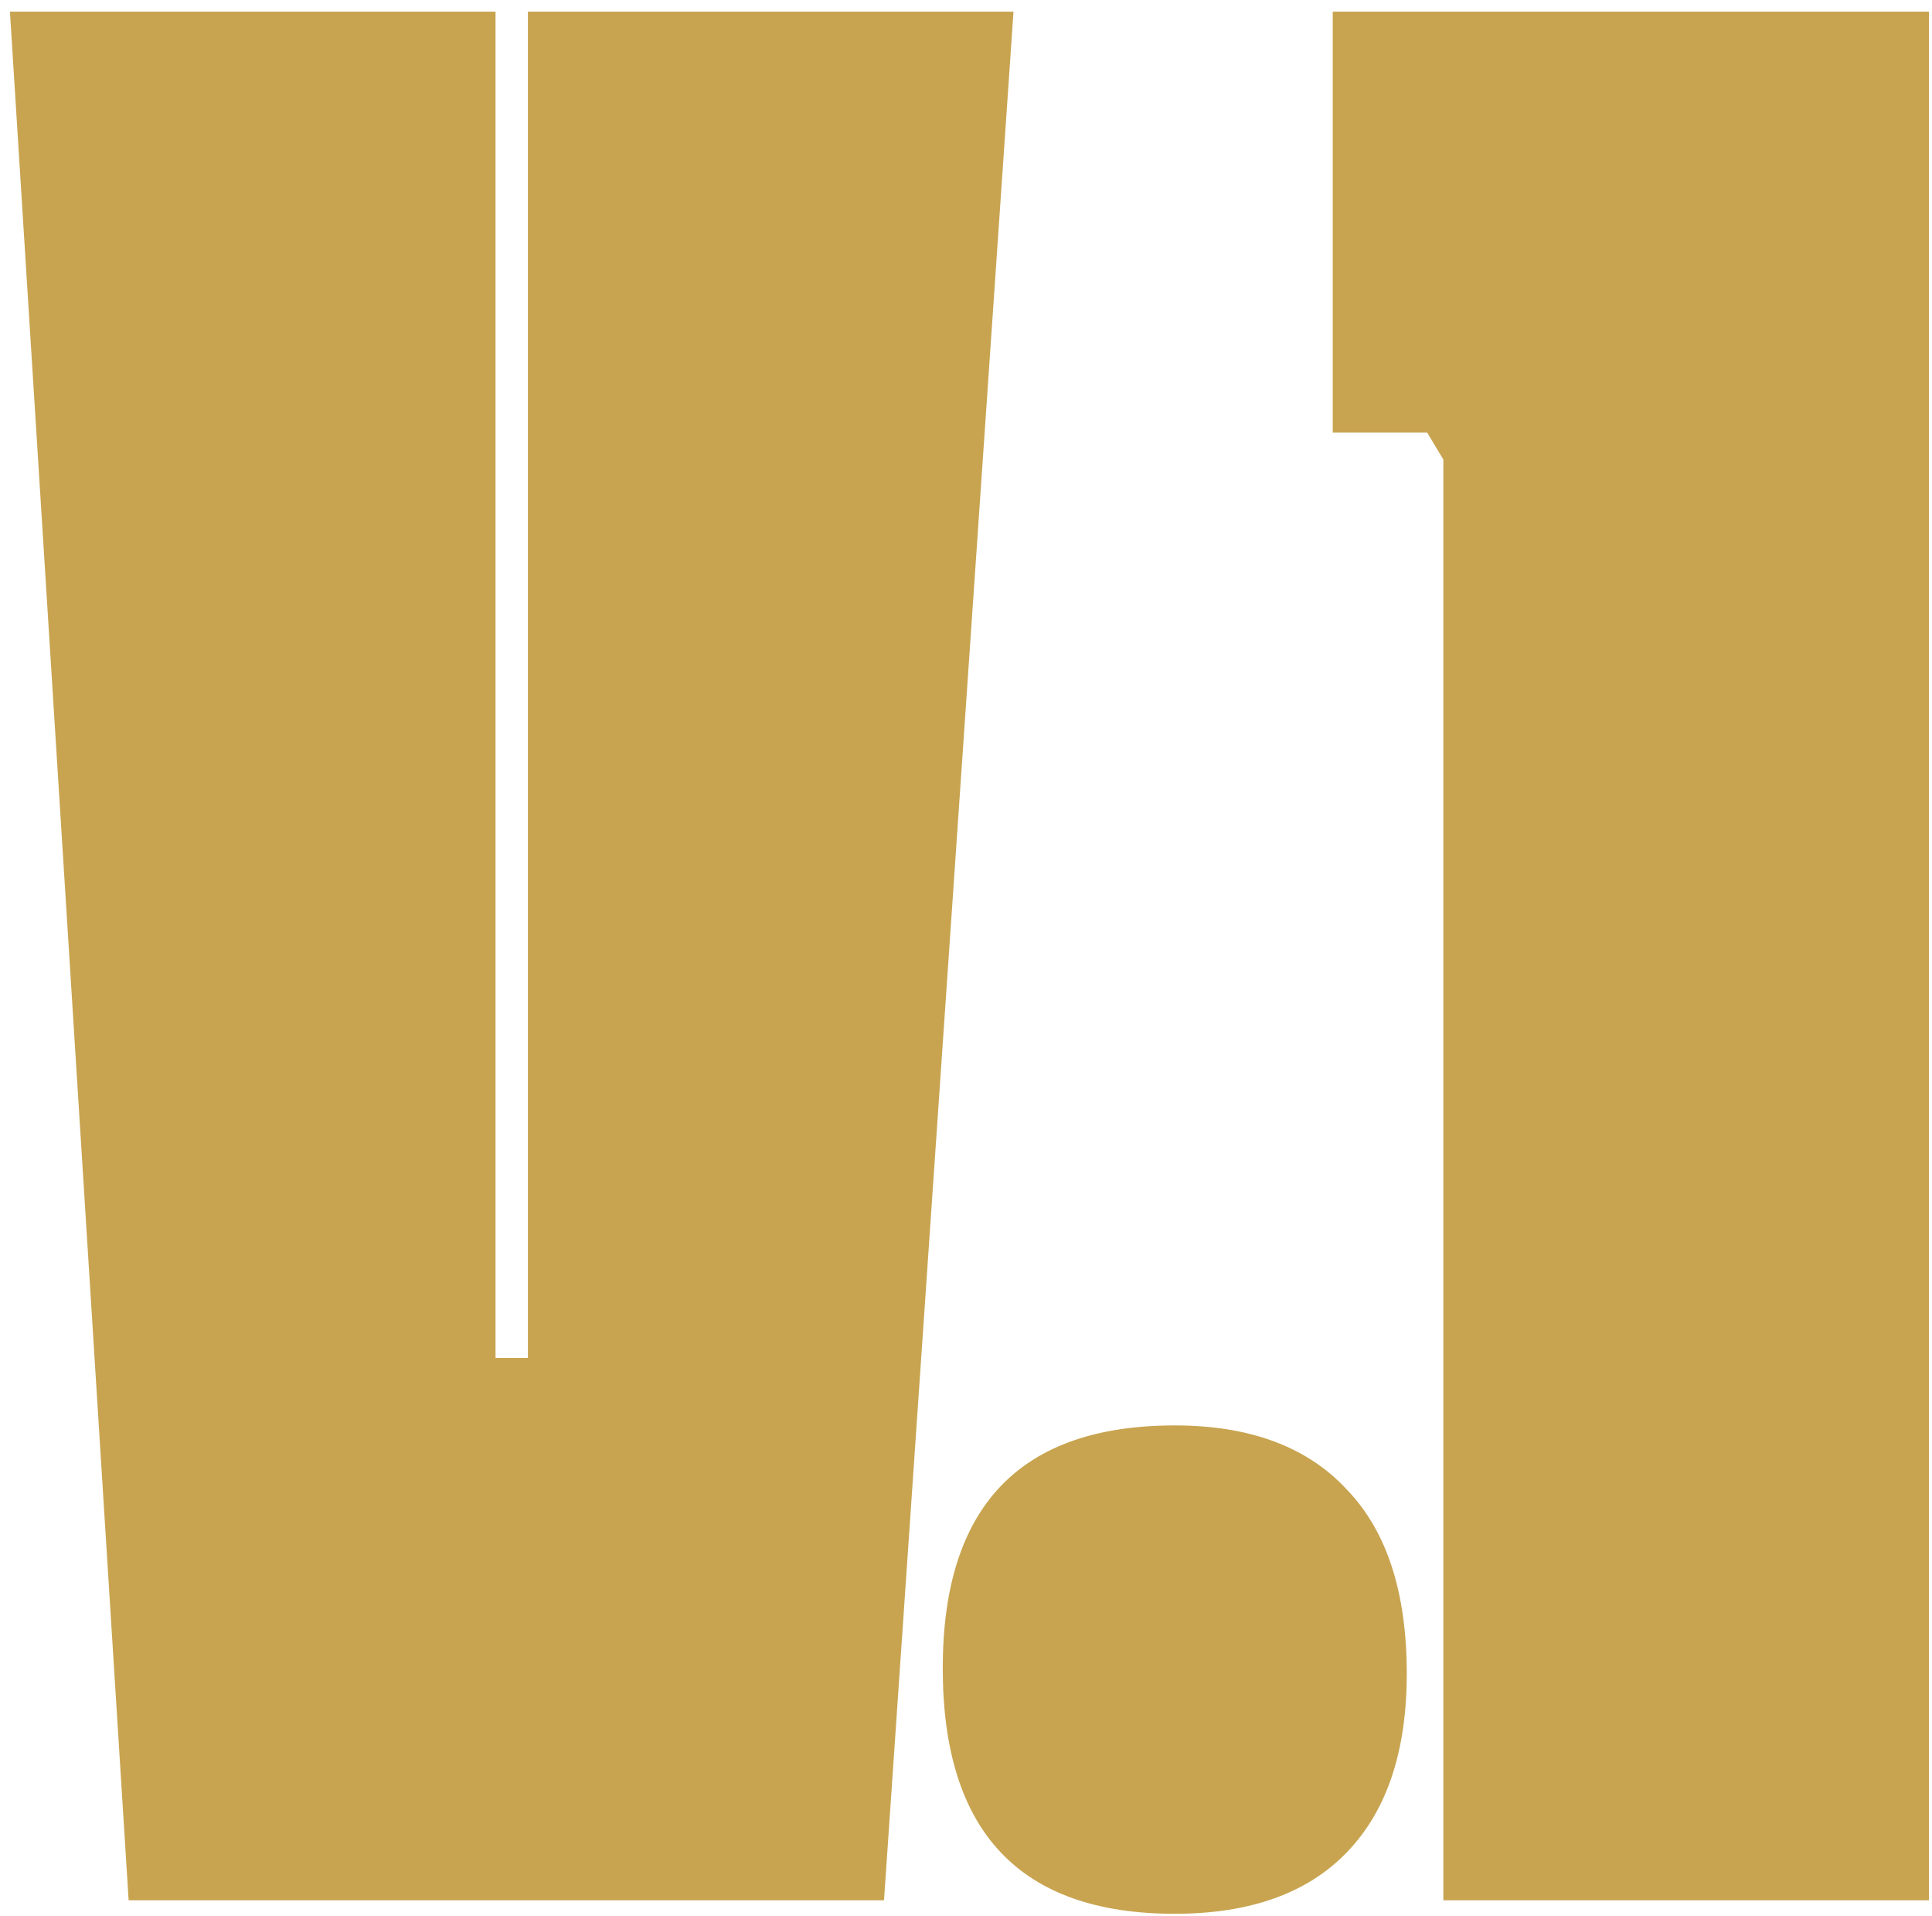 <?xml version="1.0" encoding="UTF-8"?> <svg xmlns="http://www.w3.org/2000/svg" width="121" height="120" viewBox="0 0 121 120" fill="none"> <path d="M31.035 0.728V85.039H33.062V0.728H63.475L55.365 119H8.056L0.622 0.728H31.035ZM59.044 104.469C59.044 94.332 63.887 89.263 73.574 89.263C78.305 89.263 81.91 90.615 84.388 93.318C86.866 95.909 88.105 99.739 88.105 104.807C88.105 109.651 86.866 113.368 84.388 115.959C81.91 118.549 78.305 119.845 73.574 119.845C63.887 119.845 59.044 114.72 59.044 104.469ZM90.395 119V28.775L89.381 27.086H83.468V0.728H120.808V119H90.395Z" fill="#C8A450"></path> </svg> 